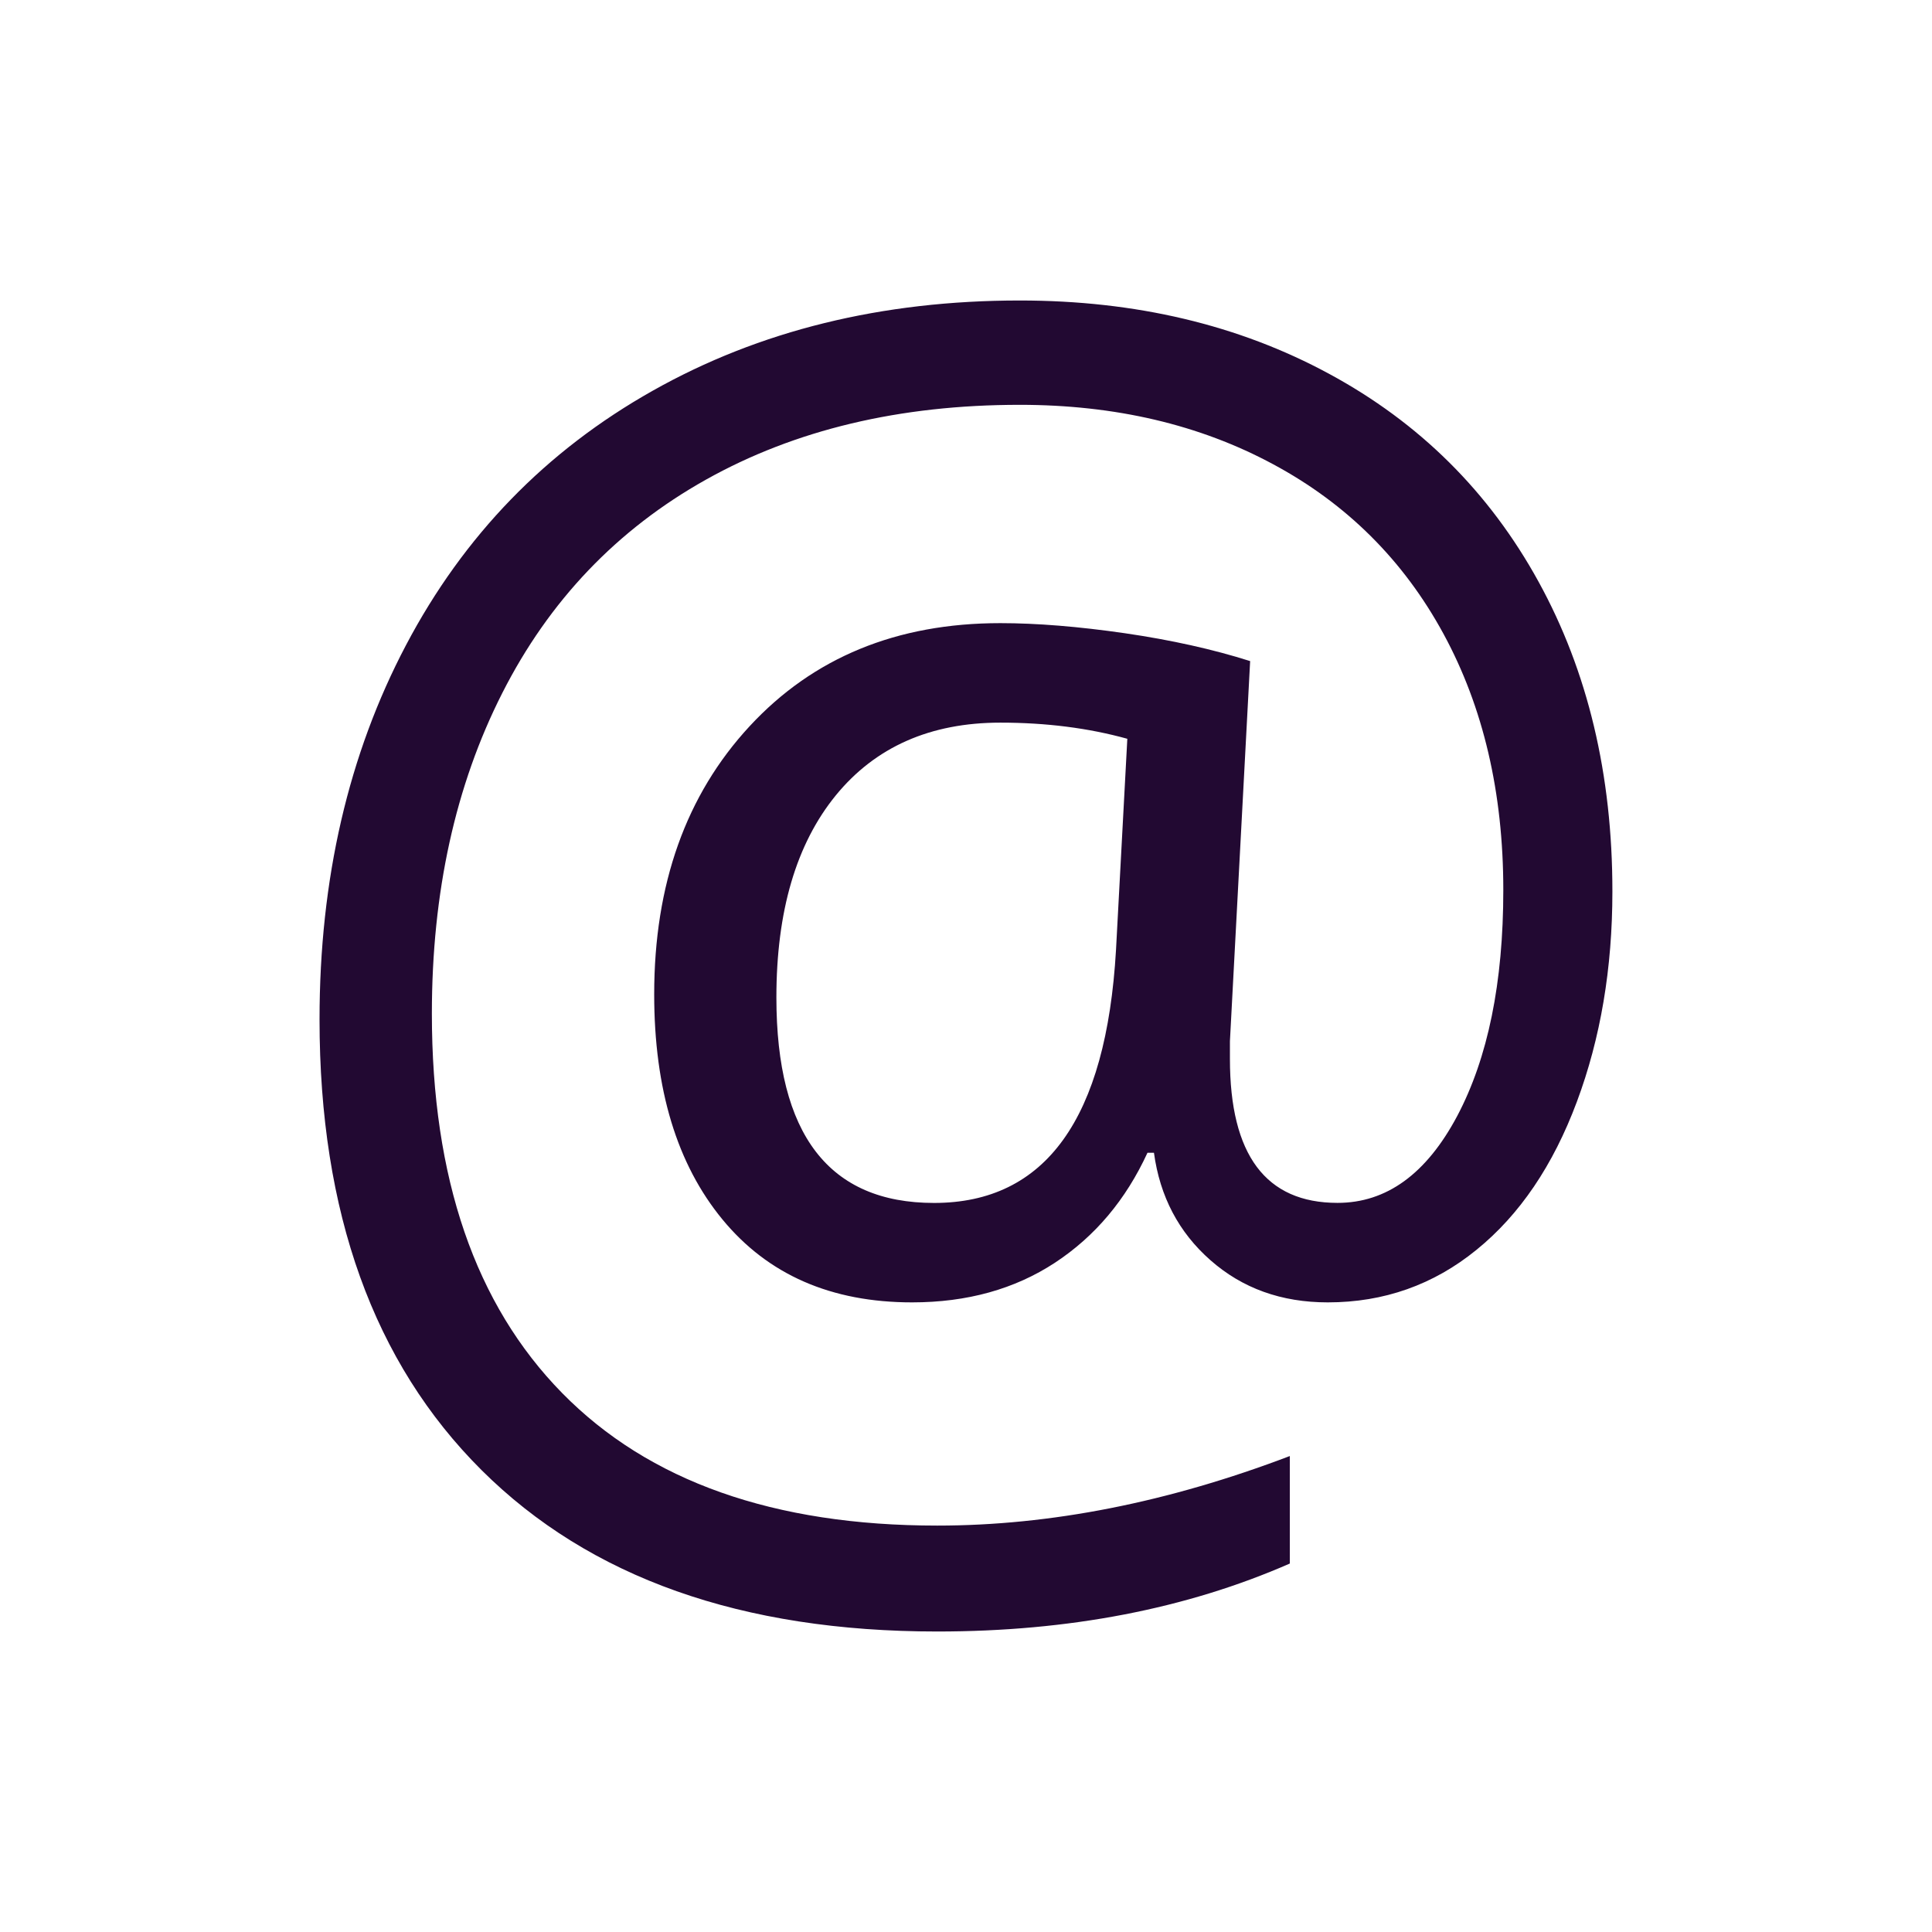 <svg width="28" height="28" viewBox="0 0 28 28" fill="none" xmlns="http://www.w3.org/2000/svg">
<path d="M22.297 8.429C21.582 7.128 20.57 6.124 19.261 5.417C17.953 4.709 16.459 4.355 14.779 4.355C12.779 4.355 11.005 4.791 9.459 5.663C7.912 6.534 6.721 7.762 5.885 9.348C5.049 10.934 4.631 12.742 4.631 14.774C4.631 17.571 5.414 19.748 6.98 21.307C8.547 22.866 10.747 23.645 13.583 23.645C15.489 23.645 17.193 23.317 18.693 22.66V21.102C16.927 21.774 15.224 22.11 13.583 22.11C11.216 22.11 9.403 21.469 8.146 20.188C6.888 18.906 6.259 17.075 6.259 14.691C6.259 12.933 6.599 11.385 7.279 10.045C7.958 8.705 8.943 7.673 10.232 6.951C11.521 6.229 13.037 5.867 14.779 5.867C16.161 5.867 17.386 6.154 18.453 6.729C19.519 7.302 20.341 8.121 20.919 9.184C21.497 10.247 21.787 11.485 21.787 12.899C21.787 14.243 21.564 15.333 21.119 16.174C20.673 17.013 20.095 17.433 19.384 17.433C18.345 17.433 17.825 16.738 17.825 15.347V15.089L18.118 9.581C17.579 9.41 16.973 9.275 16.301 9.177C15.629 9.08 15.028 9.031 14.497 9.031C12.997 9.031 11.786 9.529 10.864 10.525C9.942 11.521 9.481 12.816 9.481 14.41C9.481 15.785 9.811 16.873 10.471 17.674C11.131 18.475 12.047 18.875 13.219 18.875C14.016 18.875 14.705 18.683 15.288 18.301C15.871 17.918 16.317 17.387 16.63 16.707H16.724C16.81 17.34 17.083 17.86 17.544 18.265C18.005 18.671 18.571 18.875 19.243 18.875C20.056 18.875 20.775 18.621 21.399 18.113C22.025 17.605 22.509 16.89 22.853 15.968C23.197 15.047 23.368 14.031 23.368 12.922C23.369 11.227 23.012 9.729 22.297 8.429ZM12.113 11.527C12.687 10.825 13.483 10.473 14.498 10.473C15.162 10.473 15.775 10.551 16.338 10.707L16.174 13.767C16.033 16.211 15.155 17.434 13.537 17.434C12.014 17.434 11.252 16.443 11.252 14.457C11.252 13.207 11.539 12.231 12.113 11.527Z" fill="#220932"/>
</svg>
